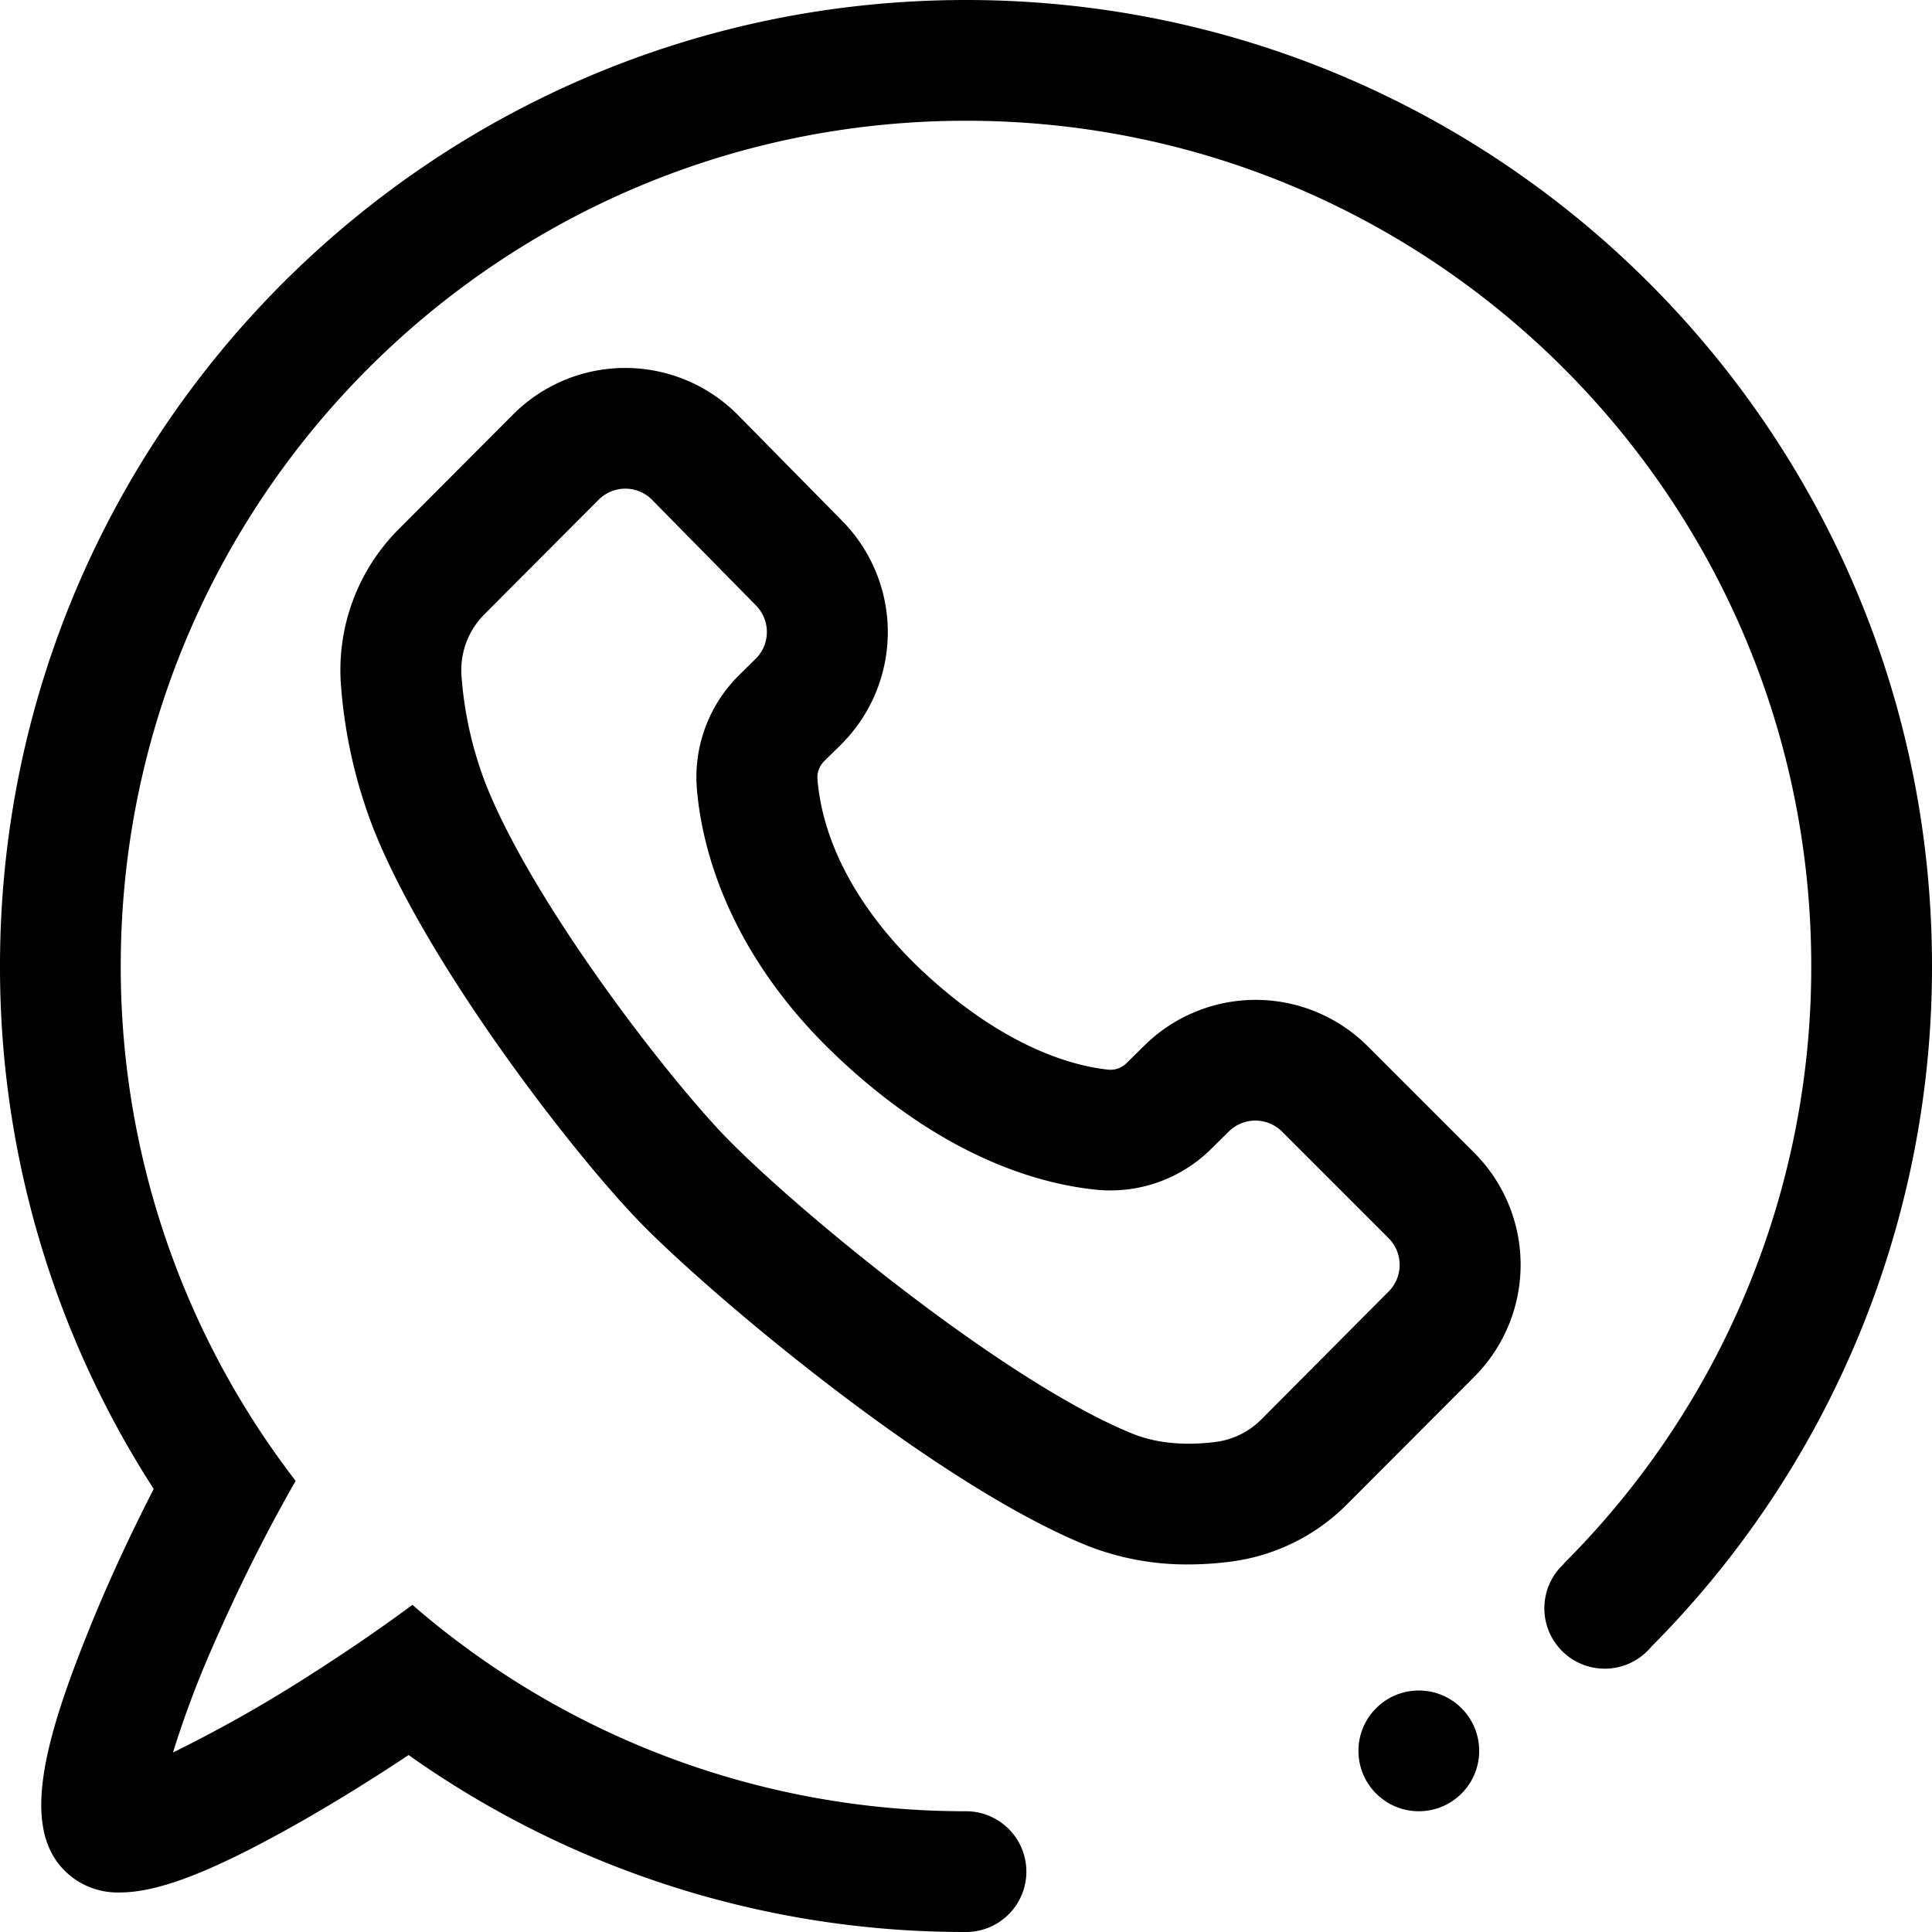 <svg xmlns="http://www.w3.org/2000/svg" viewBox="0 0 512 512"><title>Recurso 1</title><g id="Capa_2" data-name="Capa 2"><g id="Capa_1-2" data-name="Capa 1"><path d="M512,256a255.16,255.16,0,0,1-74.38,180.39,16,16,0,1,1-23.18-21.95l-.05-.05A223.26,223.26,0,0,0,480,256C480,132.29,379.71,32,256,32S32,132.29,32,256A223.08,223.08,0,0,0,78.35,392.45c-5.56,9.71-11.07,20.29-16.07,30.91C60.08,428,58,432.64,56,437.21a264.43,264.43,0,0,0-10.16,27.22,365.56,365.56,0,0,0,36.28-20.51c9-5.74,18.37-12.07,27.17-18.62A223.52,223.52,0,0,0,256,480a16,16,0,0,1,0,32,254.75,254.75,0,0,1-147.72-46.9c-9.19,6.13-18.67,12-27.82,17.25-22.81,13-37.92,19.17-48.66,19.17a19.88,19.88,0,0,1-13.64-4.82c-12.72-11-7.15-33.56,5.14-64.11,5-12.47,11-25.48,17.44-38A254.78,254.78,0,0,1,0,256C0,114.62,114.62,0,256,0S512,114.62,512,256Z"/><circle cx="376" cy="464" r="16"/><path d="M315.08,414.59a71.88,71.88,0,0,1-26.87-4.94c-22.24-9-48.74-27.51-67.06-41.48-22.1-16.85-41.46-34-50.85-43.55C152.48,306.54,113.42,256,99,219.7a132.16,132.16,0,0,1-8.6-37.61,52.8,52.8,0,0,1,15.31-41.9L136,109.81a42,42,0,0,1,59.39,0l.08.09,27.58,28a42,42,0,0,1-.06,59.31l-.08.08-4.46,4.4a6.08,6.08,0,0,0-1.81,4.88c2,23.43,18.31,41.87,27.83,50.78,22,20.55,40.27,25.18,49.24,26.12a6,6,0,0,0,4.85-1.75l4.55-4.48a42,42,0,0,1,59.32,0l28.26,28.26a42,42,0,0,1,0,59.37L356.83,398.8a52.89,52.89,0,0,1-30.34,15A87.11,87.11,0,0,1,315.08,414.59ZM165.66,129.5a10,10,0,0,0-7,2.92l-30.28,30.37a20.94,20.94,0,0,0-6.06,16.59,100,100,0,0,0,6.45,28.5c12.66,31.85,48.64,78.31,64.38,94.29,19.73,20,73.89,64.41,107.08,77.81,7.78,3.14,16.34,2.89,22.14,2.12a20.77,20.77,0,0,0,11.87-5.91L368,342.27a10,10,0,0,0,0-14.13l-28.26-28.26a10,10,0,0,0-14.11,0l-4.66,4.6a37.91,37.91,0,0,1-30.64,10.79c-15.83-1.66-40.44-9-67.78-34.59-30-28-36.58-56.75-37.85-71.37a38,38,0,0,1,11.22-30.44l4.41-4.35a10,10,0,0,0,0-14.08l-.08-.09-27.55-28A9.94,9.94,0,0,0,165.66,129.5Z"/></g></g></svg>